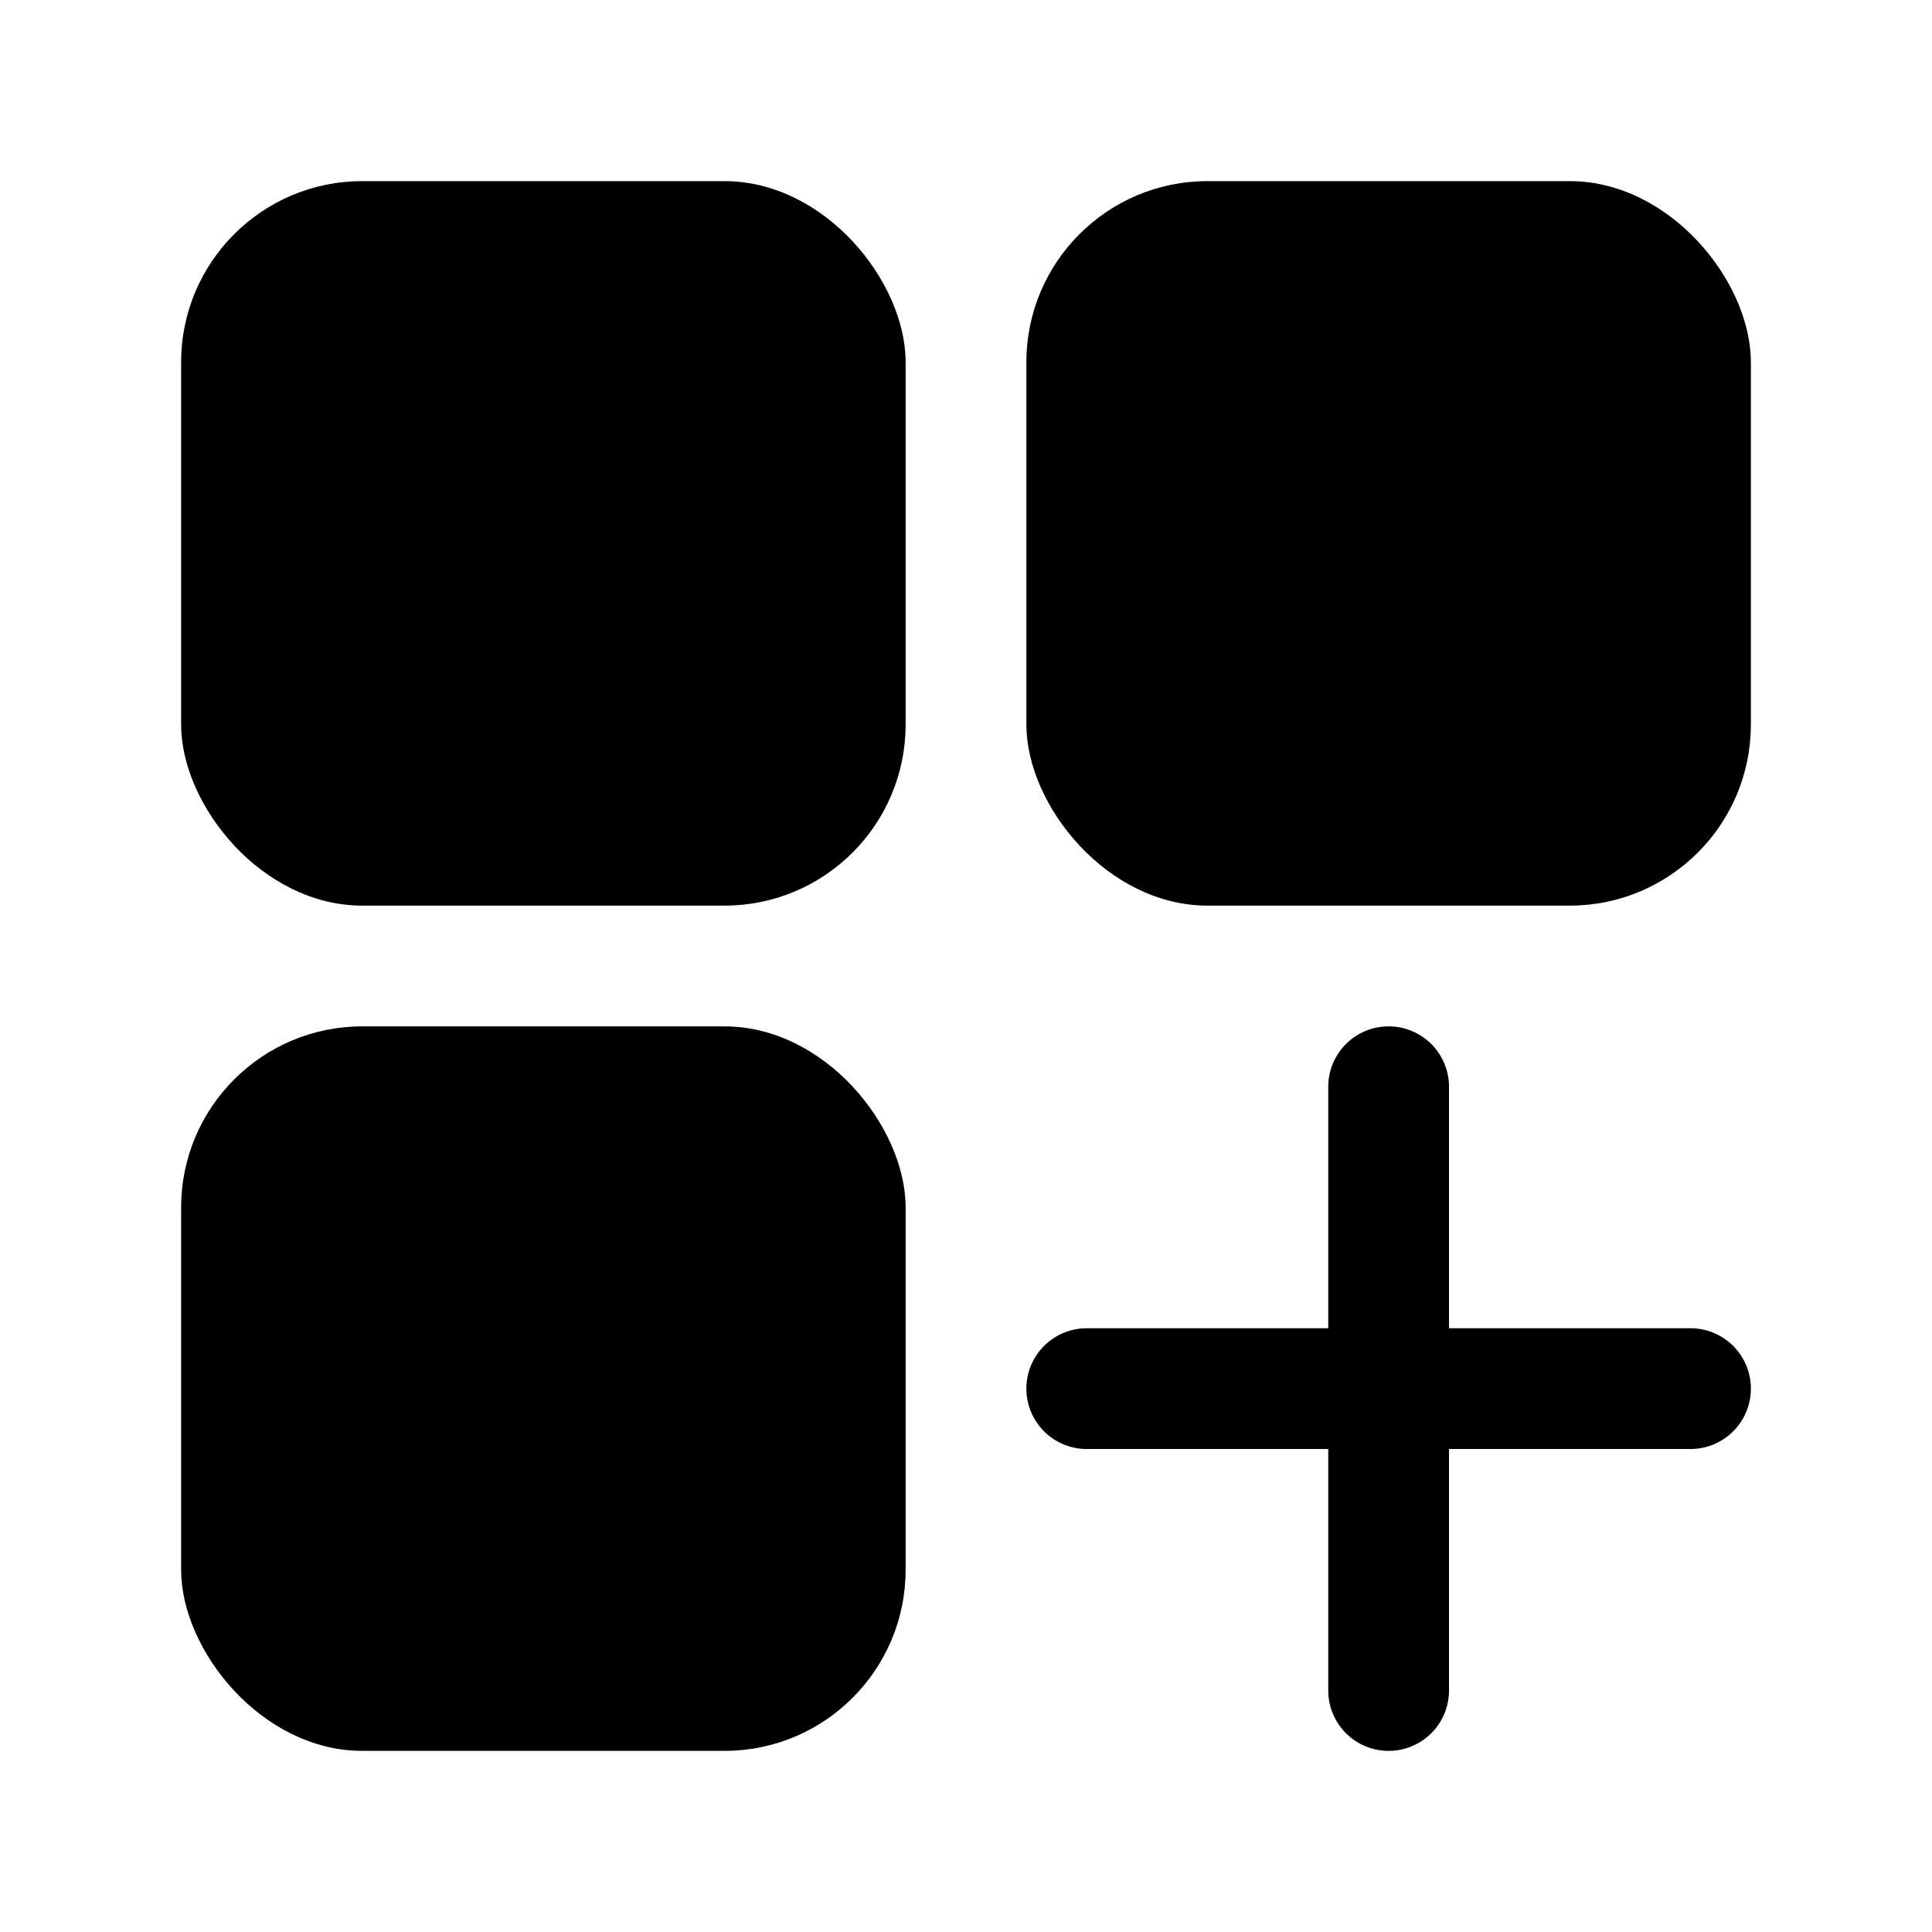 <svg id="Layer_1" height="512" viewBox="0 0 32 32" width="512" xmlns="http://www.w3.org/2000/svg" data-name="Layer 1"><rect height="12" rx="3" width="12" x="3" y="3"/><rect height="12" rx="3" width="12" x="17" y="3"/><rect height="12" rx="3" width="12" x="3" y="17"/><path d="m28 22h-4v-4a1 1 0 0 0 -2 0v4h-4a1 1 0 0 0 0 2h4v4a1 1 0 0 0 2 0v-4h4a1 1 0 0 0 0-2z"/></svg>